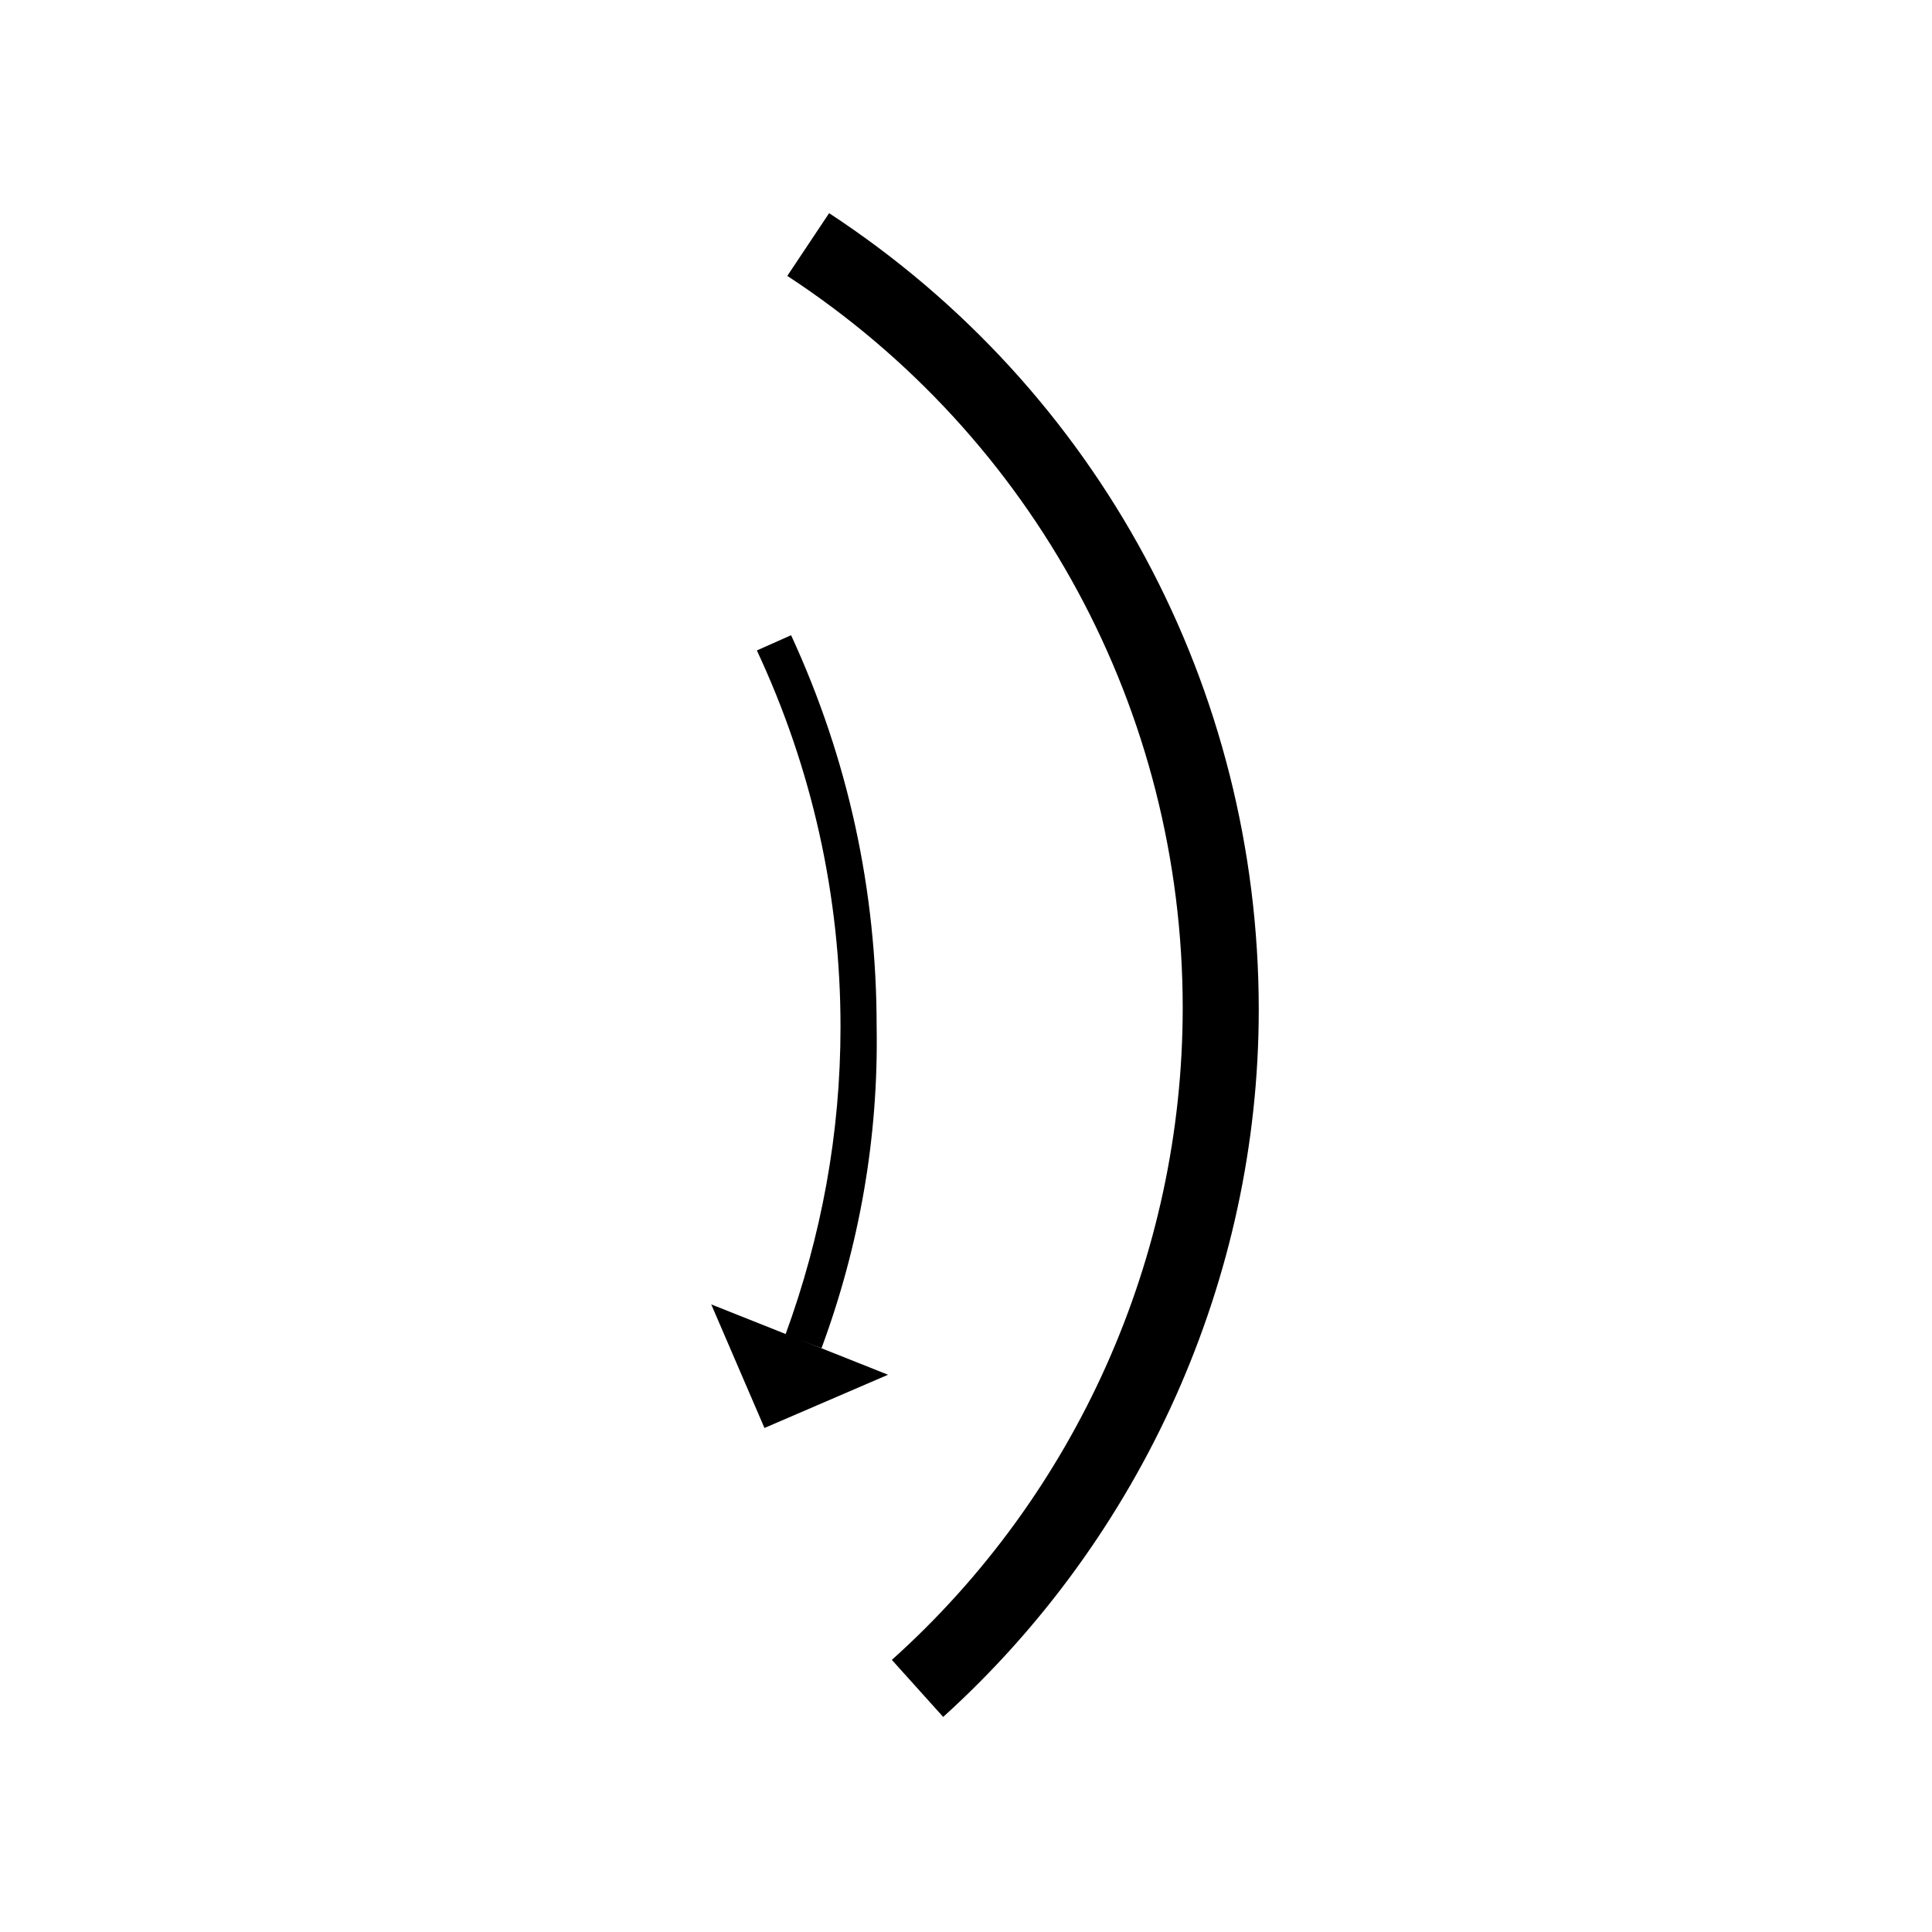 <?xml version="1.0" encoding="UTF-8"?>
<!-- Uploaded to: SVG Repo, www.svgrepo.com, Generator: SVG Repo Mixer Tools -->
<svg fill="#000000" width="800px" height="800px" version="1.1" viewBox="144 144 512 512" xmlns="http://www.w3.org/2000/svg">
 <g>
  <path d="m393.95 599-13.602-15.113c48.871-43.832 77.082-106.81 77.082-172.81 0-78.594-39.297-151.14-104.79-193.96l11.082-16.625c71.539 46.855 113.86 125.95 113.86 211.1 0.004 71.035-30.73 139.55-83.629 187.41z"/>
  <path d="m361.71 501.27-9.574-3.527c9.574-26.199 14.609-53.402 14.609-81.617 0-34.762-7.559-68.52-22.168-99.754l9.07-4.031c15.113 32.746 22.672 67.512 22.672 103.79 0.504 29.219-4.535 57.938-14.609 85.145z"/>
  <path d="m379.34 508.32-32.75 14.109-14.105-32.75z"/>
 </g>
</svg>